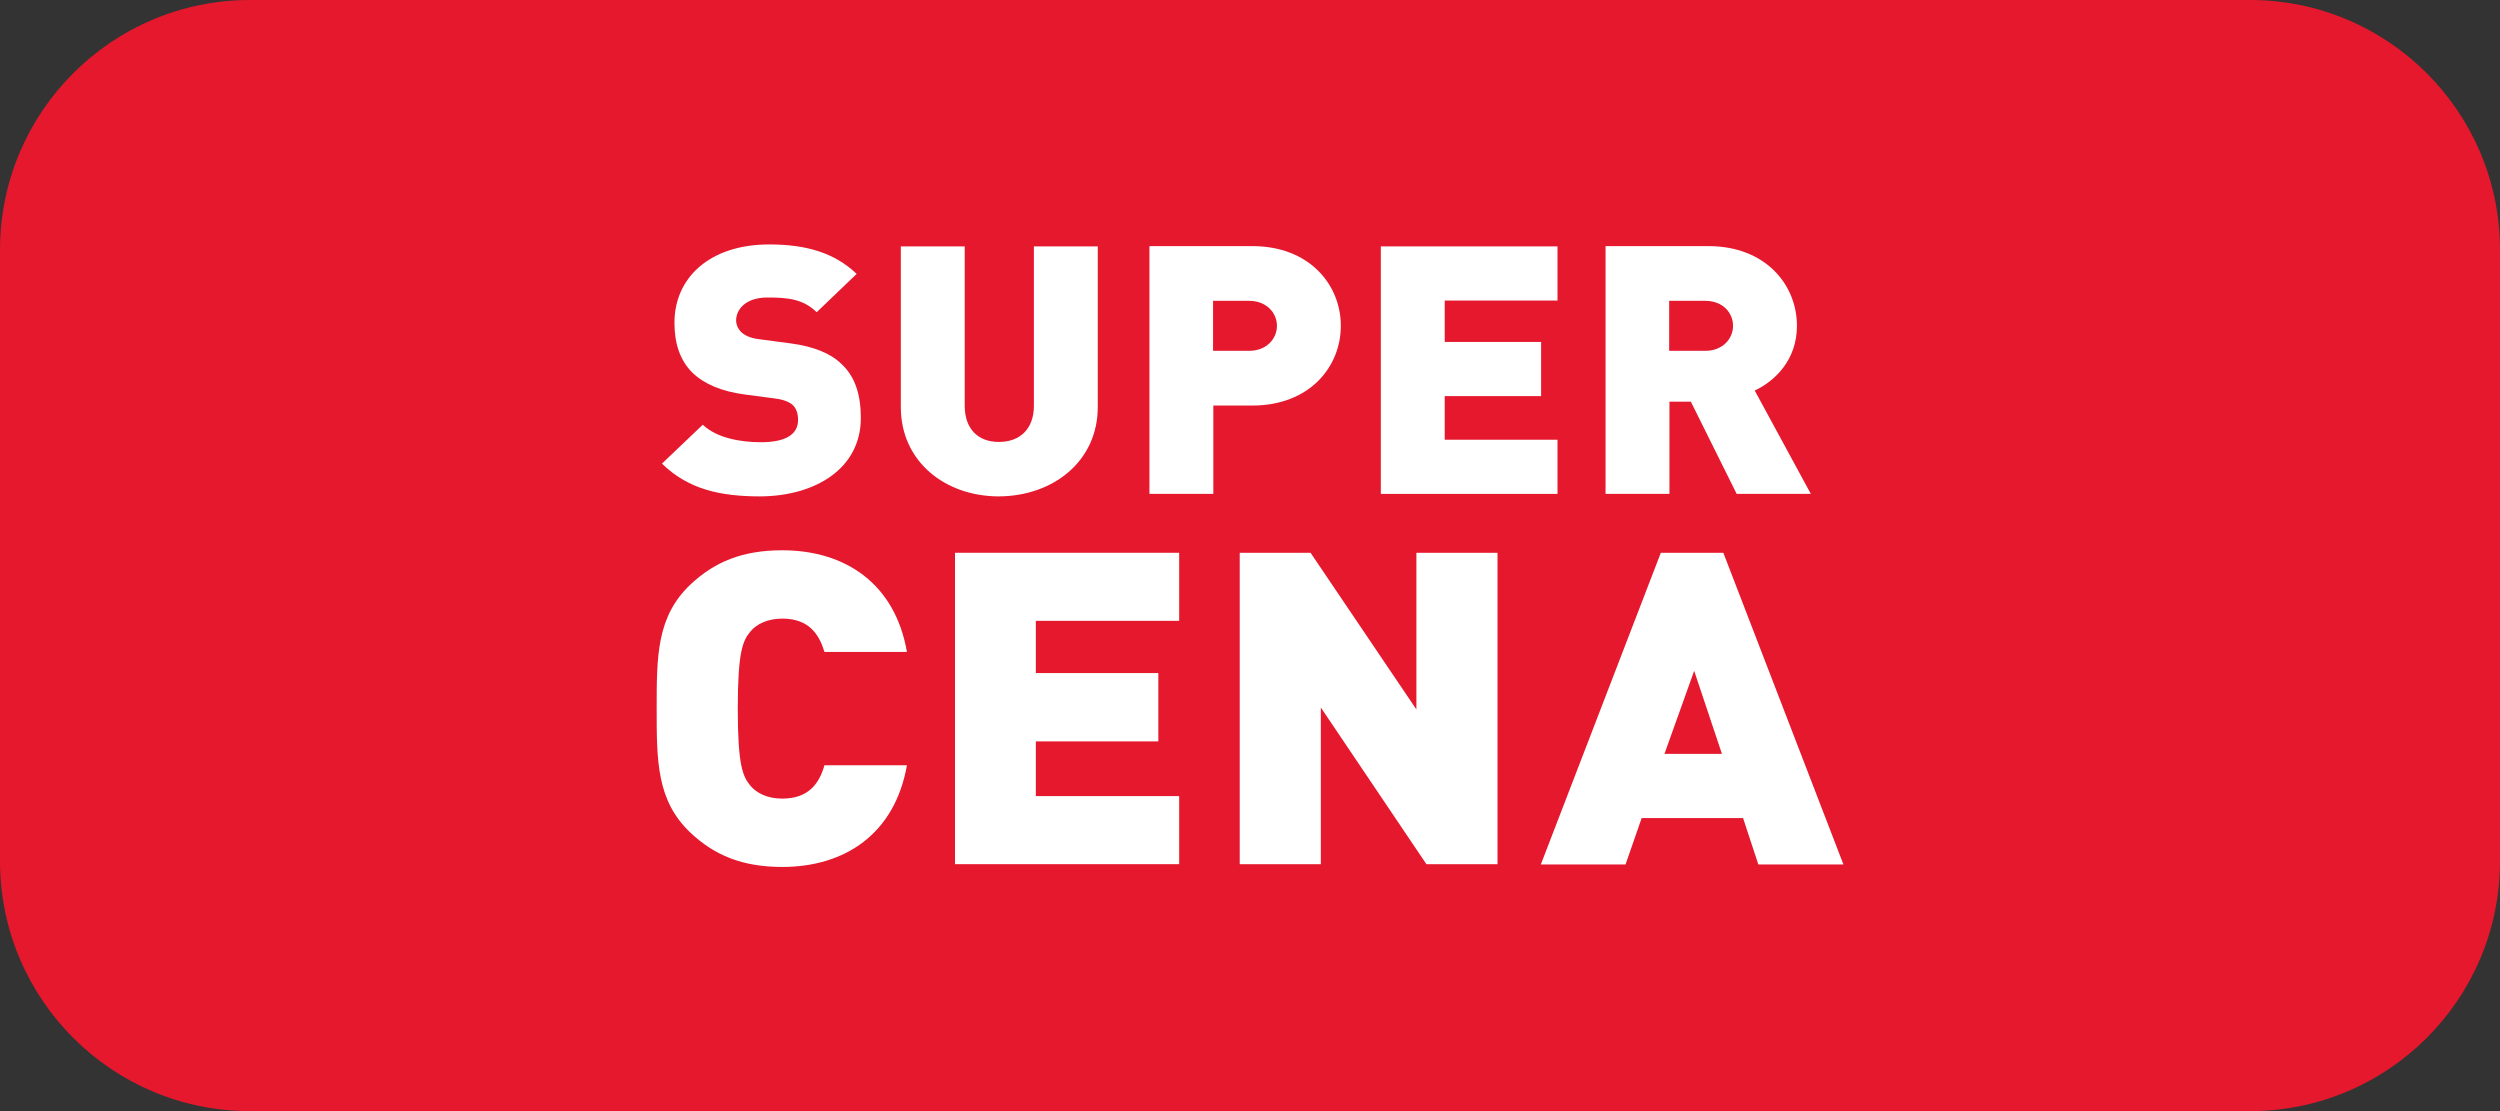 <?xml version="1.0" encoding="utf-8"?>
<!-- Generator: Adobe Illustrator 27.0.0, SVG Export Plug-In . SVG Version: 6.00 Build 0)  -->
<svg version="1.1" id="Vrstva_1" xmlns="http://www.w3.org/2000/svg" xmlns:xlink="http://www.w3.org/1999/xlink" x="0px" y="0px"
	 viewBox="0 0 90 40" style="enable-background:new 0 0 90 40;" xml:space="preserve">
<rect x="0" y="0" width="90" height="40" fill="#333333" stroke="none"/>
<style type="text/css">
	.st0{fill:#FFD600;}
	.st1{fill:#E5182D;}
	.st2{fill:url(#SVGID_1_);}
	.st3{fill:#B91F2E;}
	.st4{clip-path:url(#SVGID_00000140709651692282126700000005607690860303065524_);}
	.st5{clip-path:url(#SVGID_00000136393144738609746590000007549050099316281014_);fill:#B31022;}
	
		.st6{clip-path:url(#SVGID_00000136393144738609746590000007549050099316281014_);fill:none;stroke:#FFFFFF;stroke-width:1.343;stroke-miterlimit:10;}
	.st7{fill:#FFFFFF;}
	.st8{fill:#F5D230;}
	.st9{fill:url(#SVGID_00000025411357838378657970000009732038401914318729_);}
</style>
<g>
	<path class="st1" d="M0,31c0,4.97,4.03,9,9,9h72c4.97,0,9-4.03,9-9V9c0-4.97-4.03-9-9-9H9C4.03,0,0,4.03,0,9V31z"/>
</g>
<g>
	<g>
		<path class="st7" d="M30.99,15.05c0-0.83-0.2-1.49-0.7-1.95c-0.39-0.38-1-0.63-1.84-0.74l-1.13-0.15
			c-0.33-0.04-0.53-0.15-0.64-0.26c-0.14-0.14-0.18-0.3-0.18-0.41c0-0.39,0.33-0.83,1.13-0.83c0.75,0,1.29,0.06,1.77,0.53l1.44-1.38
			c-0.8-0.76-1.81-1.06-3.15-1.06c-2.13,0-3.41,1.19-3.41,2.82c0,0.76,0.21,1.36,0.64,1.79c0.42,0.41,1.05,0.68,1.88,0.79l1.13,0.15
			c0.3,0.04,0.5,0.13,0.62,0.24c0.13,0.14,0.18,0.31,0.18,0.53c0,0.51-0.43,0.8-1.34,0.8c-0.75,0-1.6-0.16-2.09-0.63l-1.47,1.4
			c0.95,0.93,2.11,1.18,3.54,1.18C29.35,17.86,30.99,16.87,30.99,15.05z"/>
		<path class="st7" d="M39.52,14.65V8.87h-2.3v5.74c0,0.83-0.5,1.3-1.26,1.3c-0.76,0-1.23-0.48-1.23-1.3V8.87h-2.3v5.79
			c0,1.95,1.59,3.21,3.53,3.21C37.91,17.86,39.52,16.61,39.52,14.65z"/>
		<path class="st7" d="M45.97,11.73c0,0.46-0.37,0.9-1,0.9h-1.3v-1.8h1.3C45.6,10.83,45.97,11.27,45.97,11.73z M48.27,11.73
			c0-1.47-1.12-2.87-3.19-2.87h-3.7v8.92h2.3V14.6h1.4C47.15,14.6,48.27,13.2,48.27,11.73z"/>
		<polygon class="st7" points="56.07,17.78 56.07,15.83 52.01,15.83 52.01,14.26 55.48,14.26 55.48,12.31 52.01,12.31 52.01,10.82 
			56.07,10.82 56.07,8.87 49.71,8.87 49.71,17.78 		"/>
		<path class="st7" d="M62.39,11.73c0,0.46-0.37,0.9-1,0.9h-1.3v-1.8h1.3C62.03,10.83,62.39,11.27,62.39,11.73z M65.19,17.78
			l-2.02-3.72c0.74-0.35,1.52-1.11,1.52-2.33c0-1.47-1.12-2.87-3.19-2.87h-3.7v8.92h2.3v-3.32h0.77l1.65,3.32H65.19z"/>
		<path class="st7" d="M32.65,27.55h-2.97c-0.18,0.63-0.55,1.2-1.52,1.2c-0.53,0-0.93-0.2-1.15-0.47c-0.27-0.33-0.45-0.72-0.45-2.77
			s0.18-2.44,0.45-2.77c0.22-0.27,0.62-0.47,1.15-0.47c0.97,0,1.33,0.57,1.52,1.2h2.97c-0.43-2.47-2.23-3.66-4.49-3.66
			c-1.45,0-2.45,0.43-3.3,1.23c-1.22,1.15-1.22,2.58-1.22,4.47c0,1.89,0,3.32,1.22,4.47c0.85,0.8,1.85,1.23,3.3,1.23
			C30.41,31.21,32.21,30.03,32.65,27.55z"/>
		<polygon class="st7" points="42.45,31.11 42.45,28.66 37.29,28.66 37.29,26.69 41.7,26.69 41.7,24.23 37.29,24.23 37.29,22.35 
			42.45,22.35 42.45,19.9 34.38,19.9 34.38,31.11 		"/>
		<polygon class="st7" points="53.91,31.11 53.91,19.9 50.99,19.9 50.99,25.54 47.18,19.9 44.63,19.9 44.63,31.11 47.55,31.11 
			47.55,25.47 51.35,31.11 		"/>
		<path class="st7" d="M61.99,27.14h-2.07l1.07-2.99L61.99,27.14z M66.36,31.11L62.04,19.9h-2.25l-4.32,11.22h3.05l0.58-1.67h3.65
			l0.55,1.67H66.36z"/>
	</g>
</g>
</svg>
